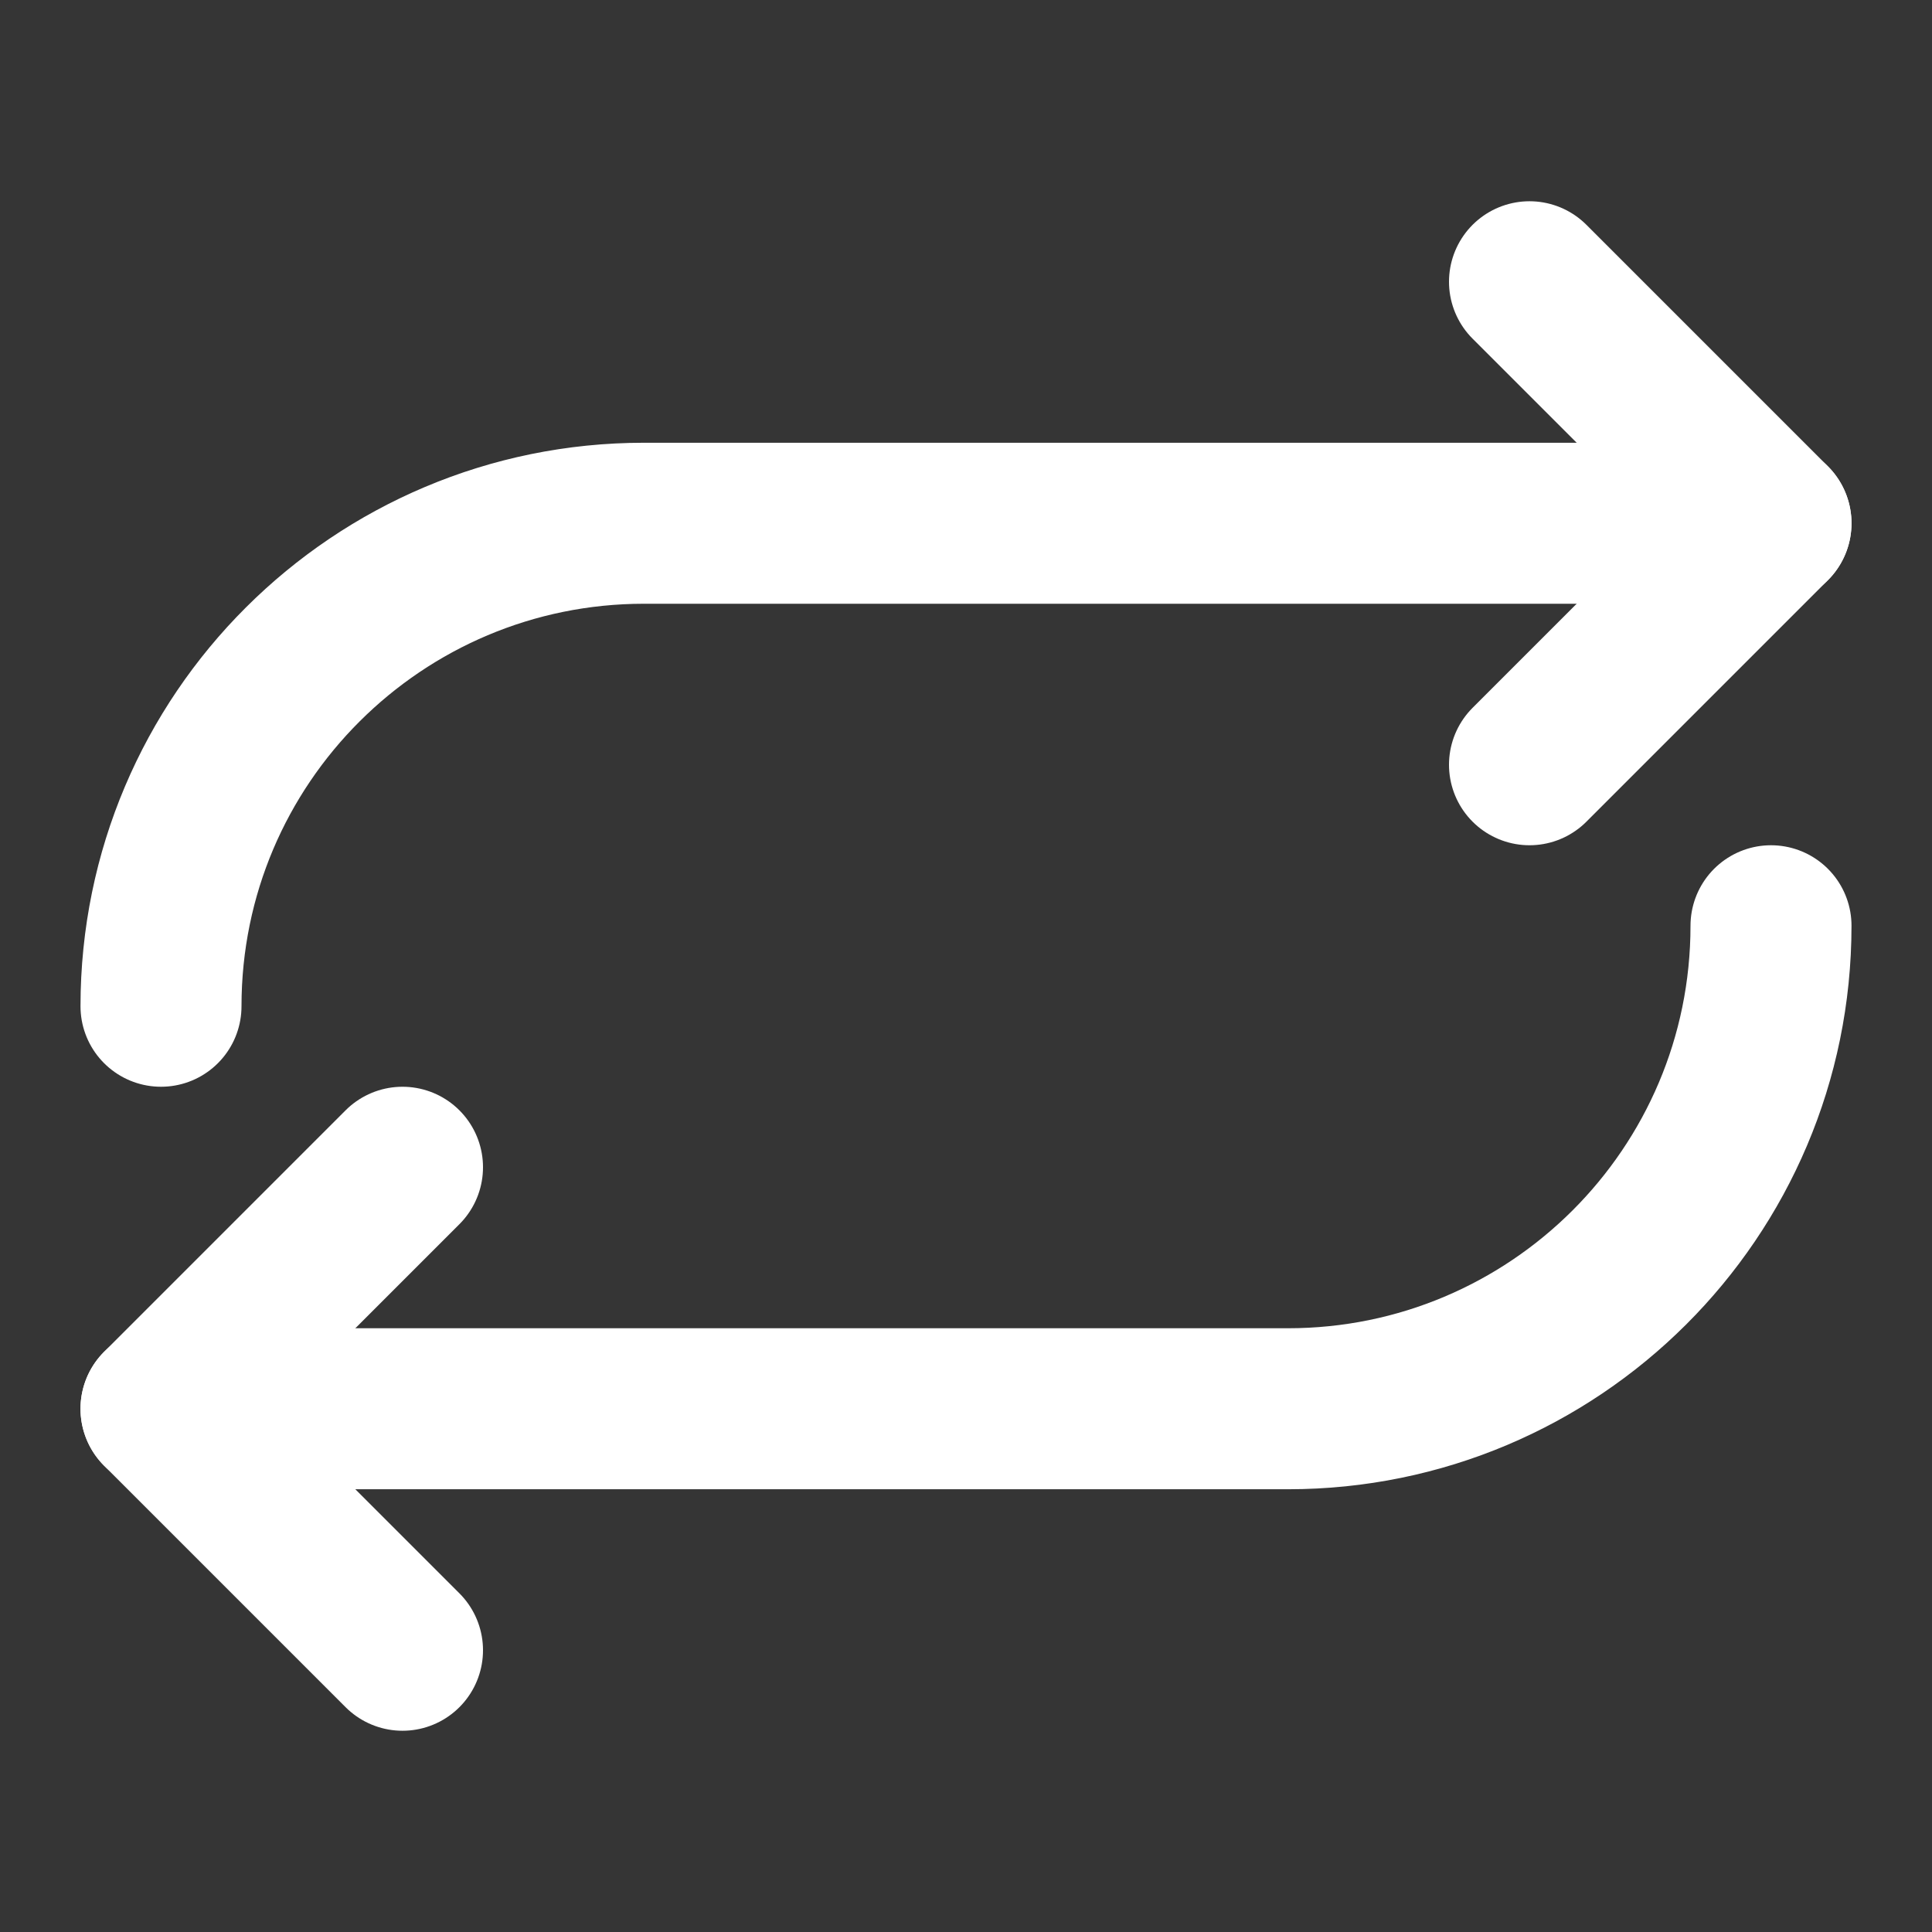 <?xml version="1.0" encoding="UTF-8"?> <svg xmlns="http://www.w3.org/2000/svg" width="24" height="24" viewBox="0 0 24 24" fill="none"><rect x="0" y="0" width="24" height="24" fill="#333333" stroke="none"/><g clip-path="url(#clip0_485_149)"><path d="M24 0H0V24H24V0Z" fill="white" fill-opacity="0.01"></path><path d="M2 12.5C2 9.175 4.698 6.5 8 6.5H22" stroke="white" stroke-width="2" stroke-linecap="round" stroke-linejoin="round"></path><path d="M19 3.5L22 6.5L19 9.5" stroke="white" stroke-width="2" stroke-linecap="round" stroke-linejoin="round"></path><path d="M22 11.5C22 14.825 19.302 17.5 16 17.5H2" stroke="white" stroke-width="2" stroke-linecap="round" stroke-linejoin="round"></path><path d="M5 20.5L2 17.5L5 14.5" stroke="white" stroke-width="2" stroke-linecap="round" stroke-linejoin="round"></path></g><defs><clipPath id="clip0_485_149"><rect width="24" height="24" fill="white"></rect></clipPath></defs></svg> 